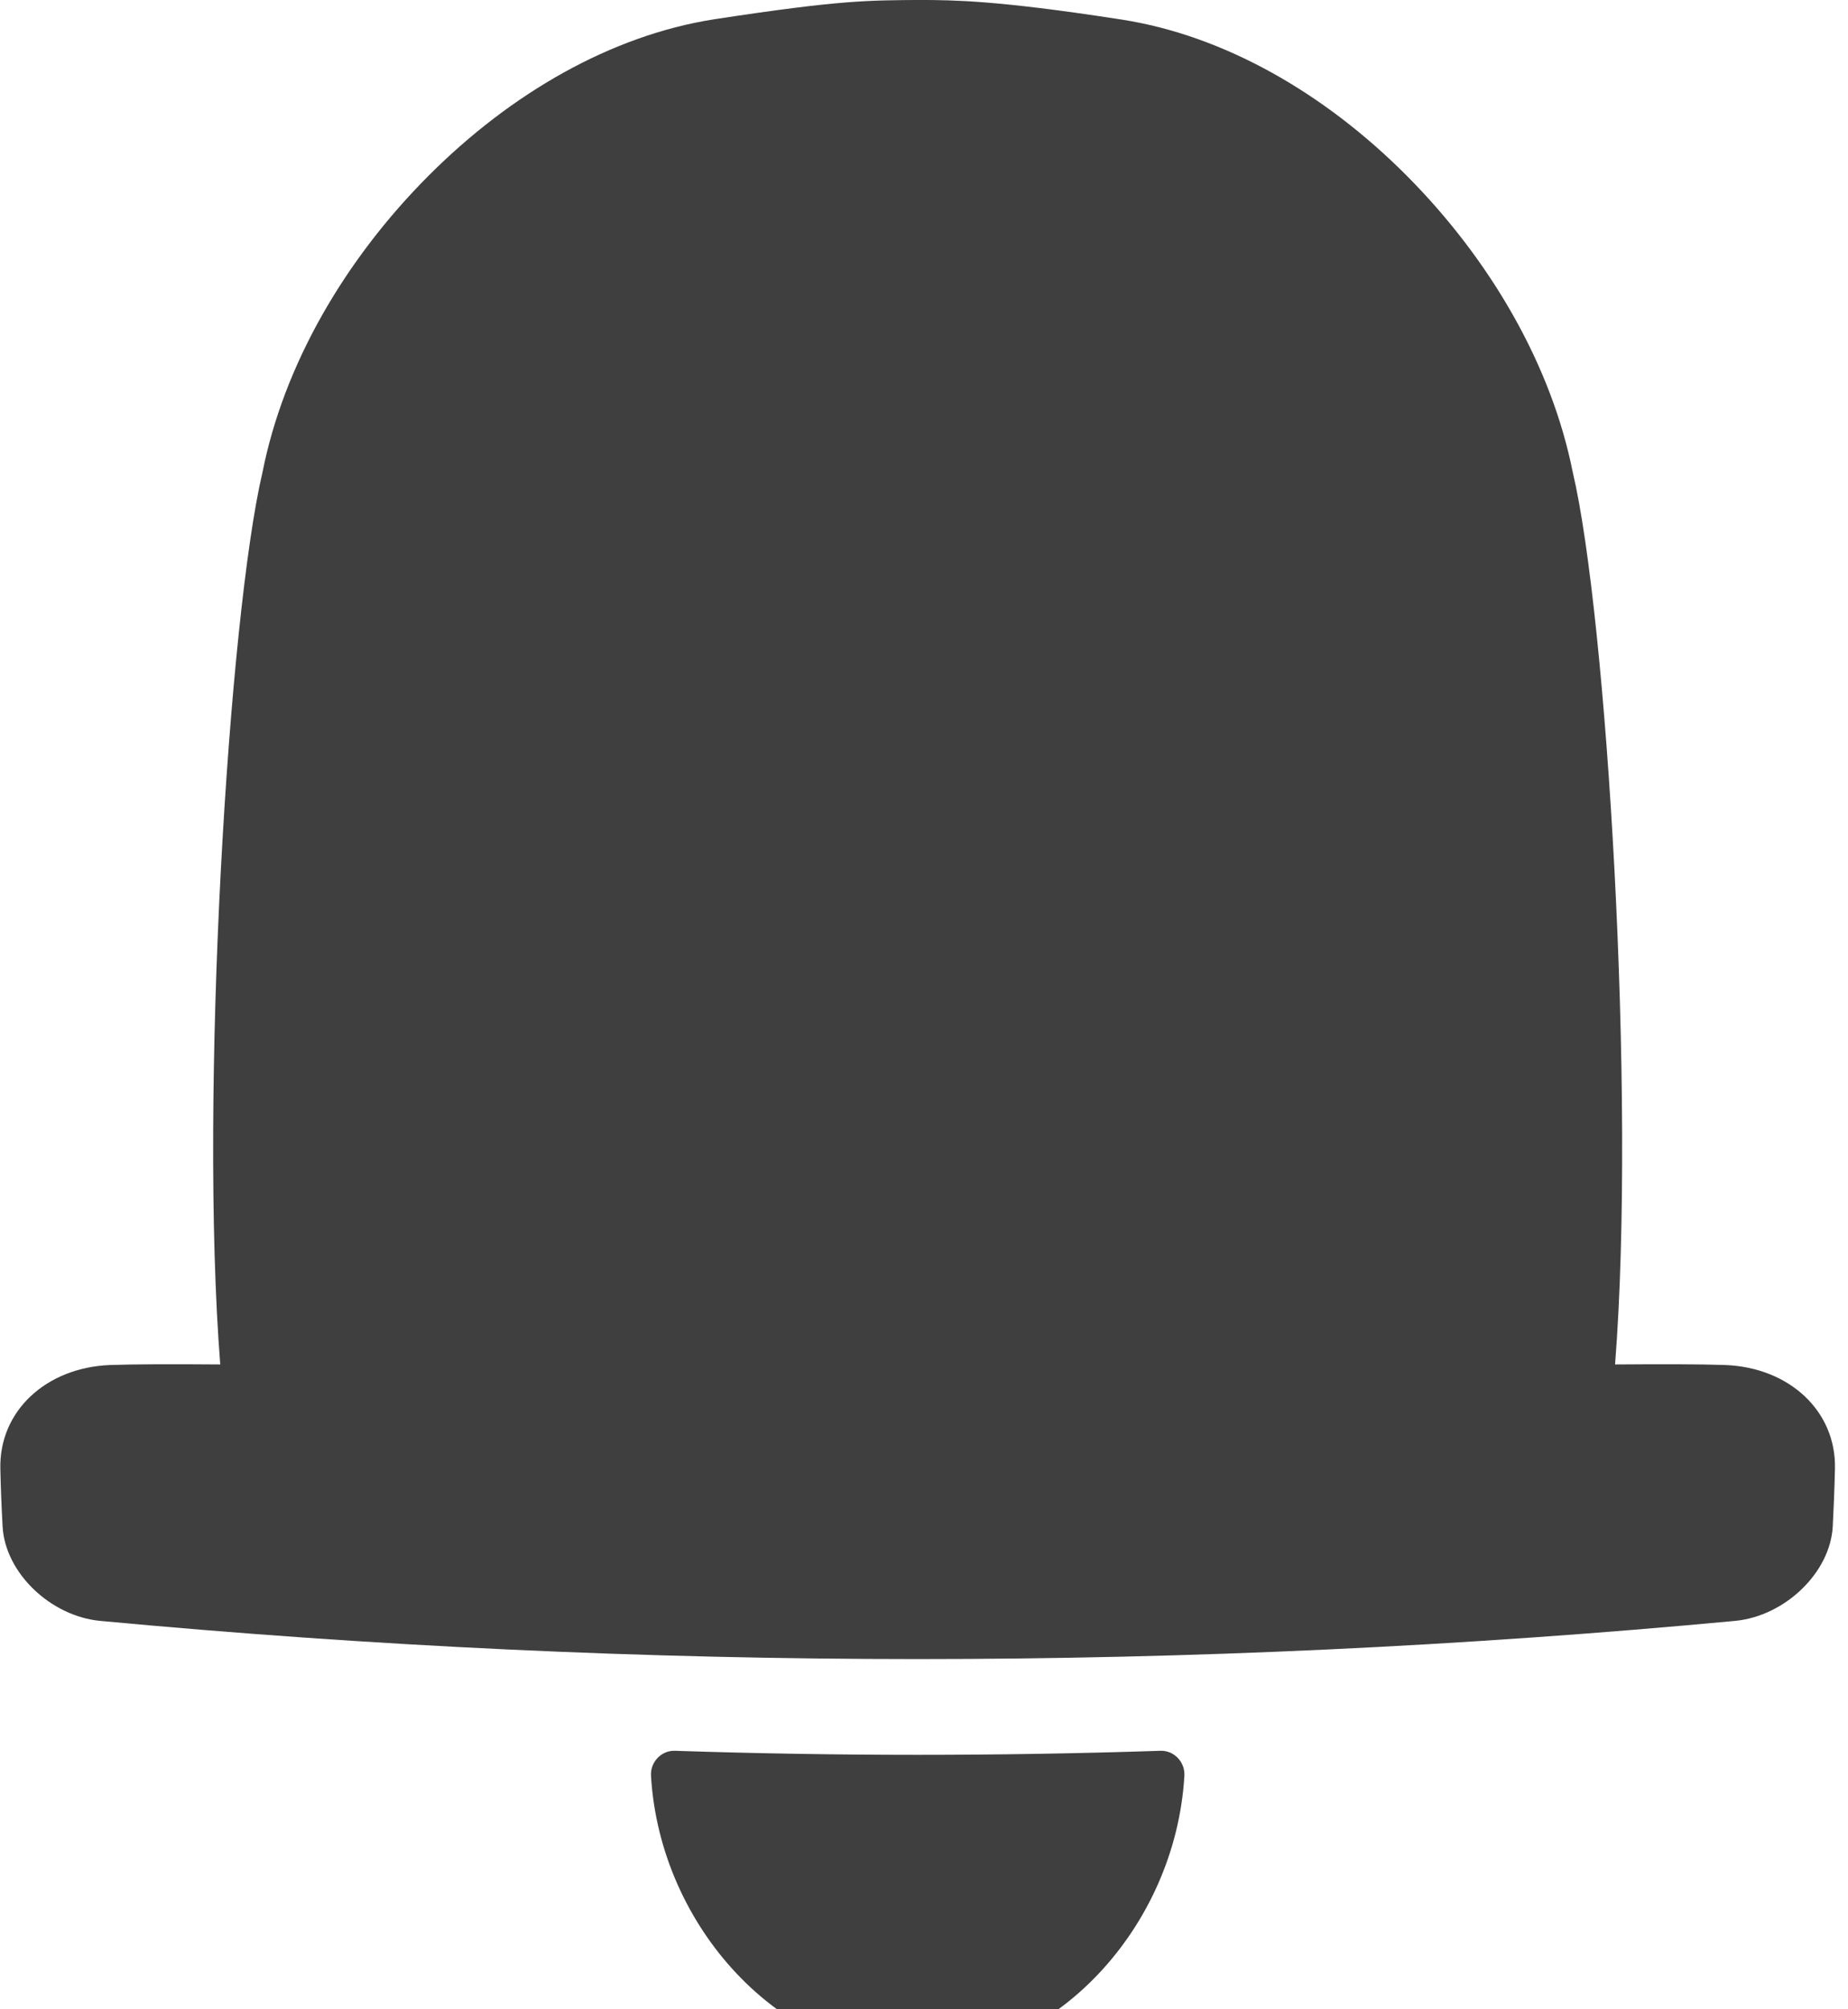 <?xml version="1.0" encoding="UTF-8" standalone="no"?>
<svg xmlns="http://www.w3.org/2000/svg" xmlns:xlink="http://www.w3.org/1999/xlink" xmlns:serif="http://www.serif.com/" width="100%" height="100%" viewBox="0 0 46 50" version="1.1" xml:space="preserve" style="fill-rule:evenodd;clip-rule:evenodd;stroke-linejoin:round;stroke-miterlimit:2;">
    <g transform="matrix(1,0,0,1,-160.176,-5005.87)">
        <g transform="matrix(1,0,0,6.25,-326.325,2099.3)">
            <g transform="matrix(0.098,0,0,0.016,484.256,465.051)">
                <path d="M256,512C221.33,512 190.59,479.63 188.27,442.06C188.256,441.898 188.25,441.735 188.25,441.572C188.25,438.341 190.909,435.682 194.14,435.682C194.243,435.682 194.347,435.685 194.45,435.69C235.51,437.023 276.543,437.023 317.55,435.69C317.653,435.685 317.757,435.682 317.86,435.682C321.091,435.682 323.75,438.341 323.75,441.572C323.75,441.735 323.744,441.898 323.73,442.06C321.41,479.63 290.67,512 256,512ZM488.42,379.89C488.68,375.123 488.867,370.35 488.98,365.57C489.36,351.16 477.37,340.3 461.13,339.69C454.94,339.47 445.34,339.46 433.13,339.55C438.5,272.45 430.97,153.13 422.39,117.55C416.96,90.79 401.39,64.62 380.32,43.84C359.25,23.06 333.69,8.84 307.85,4.89L307.05,4.77C275.52,0 265,0.08 257.21,0C243.45,0.09 236.48,0 204.93,4.72L204.13,4.84C178.29,8.84 152.81,23.04 131.66,43.84C110.51,64.64 95,90.74 89.59,117.5C81.01,153.12 73.48,272.5 78.85,339.55C66.66,339.46 57.06,339.47 50.85,339.69C34.62,340.31 22.61,351.16 23,365.58C23.107,370.353 23.297,375.123 23.57,379.89C24.21,391.36 35.69,402.17 48.33,403.36C186.473,416.03 325.487,416.03 463.63,403.36C476.29,402.17 487.77,391.36 488.42,379.89Z" style="fill:rgb(63,63,63);fill-rule:nonzero;"></path>
            </g>
        </g>
    </g>
</svg>
